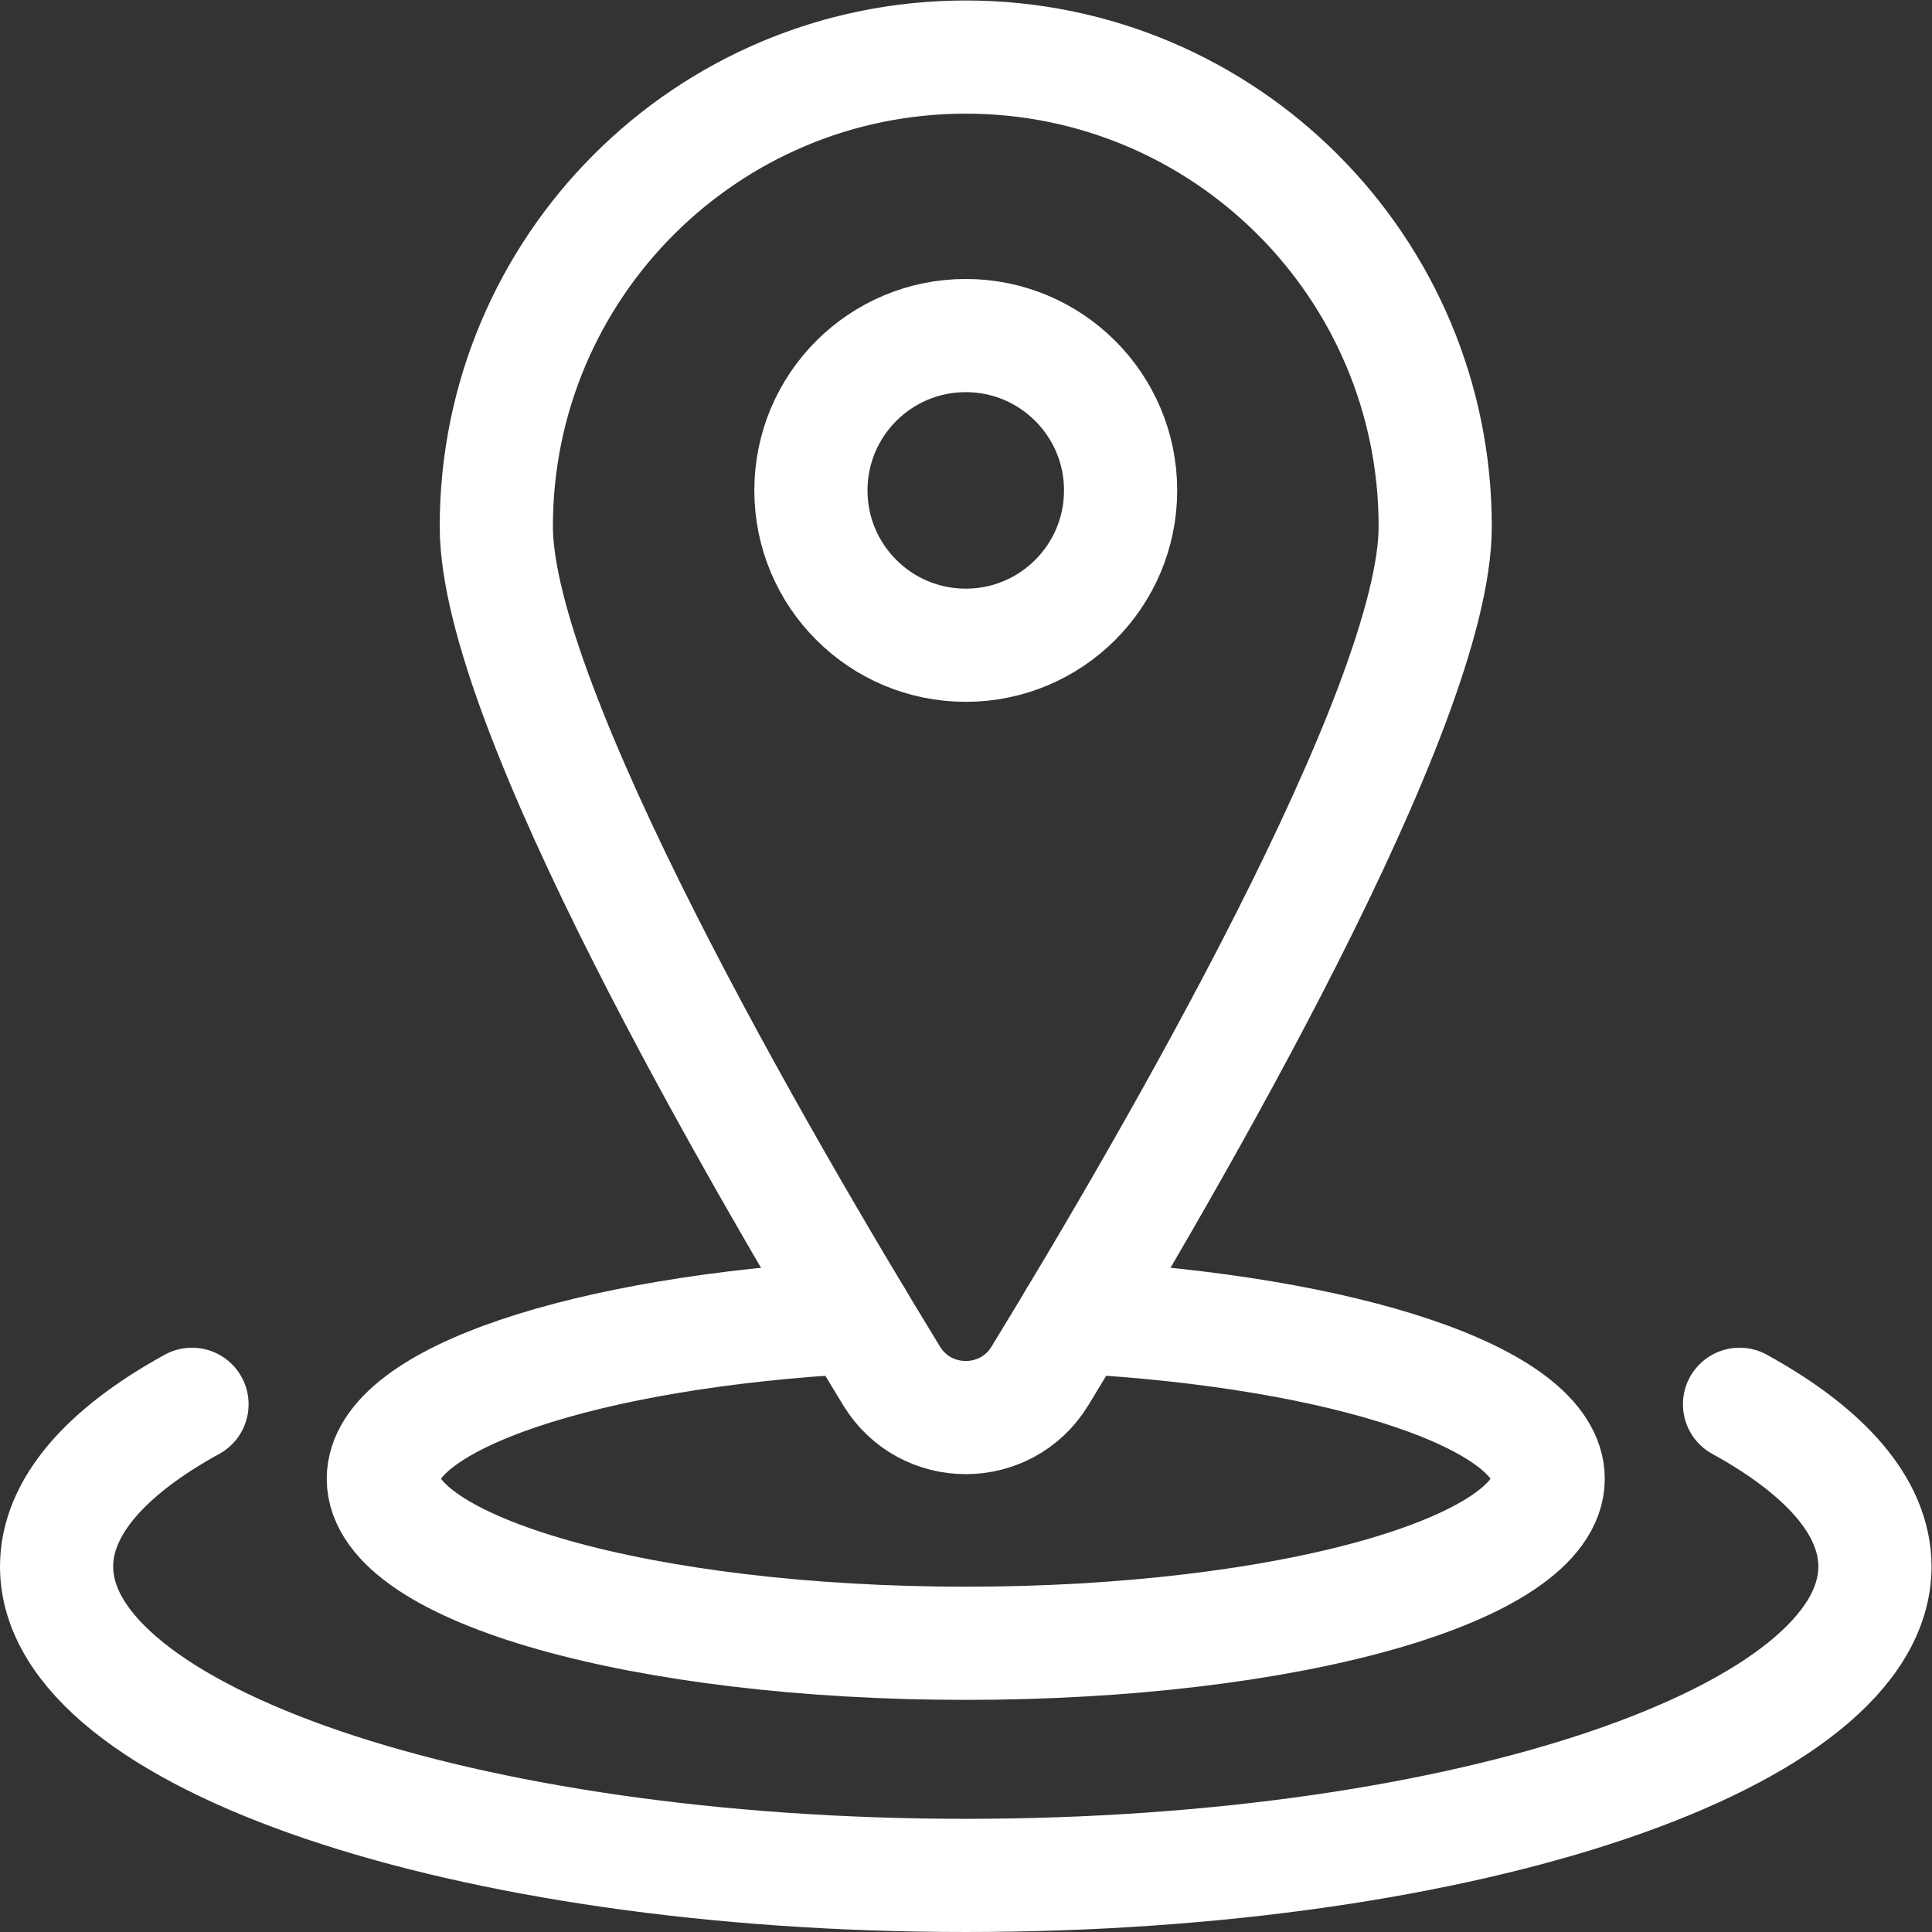 <svg xmlns="http://www.w3.org/2000/svg" version="1.1" xmlns:xlink="http://www.w3.org/1999/xlink" width="512" height="512" x="0" y="0" viewBox="0 0 682.667 682.667" style="enable-background:new 0 0 512 512" xml:space="preserve"><rect x="0" y="0" width="682.667" height="682.667" fill="#333333" stroke="none"/><g><defs><clipPath id="a" clipPathUnits="userSpaceOnUse"><path d="M0 512h512V0H0Z" fill="#ffffff" opacity="1" data-original="#000000"></path></clipPath></defs><g clip-path="url(#a)" transform="matrix(1.333 0 0 -1.333 0 682.667)"><path d="M0 0c71.358-3.844 125.297-21.563 125.297-42.841 0-24.088-69.123-43.615-154.39-43.615-85.268 0-154.39 19.527-154.39 43.615 0 21.278 53.938 38.997 125.296 42.841" style="stroke-width:30;stroke-linecap:round;stroke-linejoin:round;stroke-miterlimit:10;stroke-dasharray:none;stroke-opacity:1" transform="translate(285.093 162.987)" fill="none" stroke="#ffffff" stroke-width="30" stroke-linecap="round" stroke-linejoin="round" stroke-miterlimit="10" stroke-dasharray="none" stroke-opacity="" data-original="#000000" opacity="1"></path><path d="M0 0c-22.75-12.498-35.894-27.228-35.894-43.003 0-45.221 107.9-81.879 241-81.879 133.101 0 241 36.658 241 81.879 0 15.775-13.143 30.505-35.893 43.003" style="stroke-width:30;stroke-linecap:round;stroke-linejoin:round;stroke-miterlimit:10;stroke-dasharray:none;stroke-opacity:1" transform="translate(50.894 139.882)" fill="none" stroke="#ffffff" stroke-width="30" stroke-linecap="round" stroke-linejoin="round" stroke-miterlimit="10" stroke-dasharray="none" stroke-opacity="" data-original="#000000" opacity="1"></path><path d="M0 0c-22.669 0-41.046 18.377-41.046 41.045 0 22.669 18.377 41.046 41.046 41.046s41.046-18.377 41.046-41.046C41.046 18.377 22.669 0 0 0Zm0 155.911c-68.727 0-124.441-55.713-124.441-124.438 0-47.721 69.724-167.798 104.791-225.172 8.984-14.698 30.316-14.698 39.3 0C54.717-136.325 124.441-16.248 124.441 31.473c0 68.725-55.714 124.438-124.441 124.438z" style="stroke-width:30;stroke-linecap:round;stroke-linejoin:round;stroke-miterlimit:10;stroke-dasharray:none;stroke-opacity:1" transform="translate(256 341.089)" fill="none" stroke="#ffffff" stroke-width="30" stroke-linecap="round" stroke-linejoin="round" stroke-miterlimit="10" stroke-dasharray="none" stroke-opacity="" data-original="#000000" opacity="1"></path></g></g></svg>